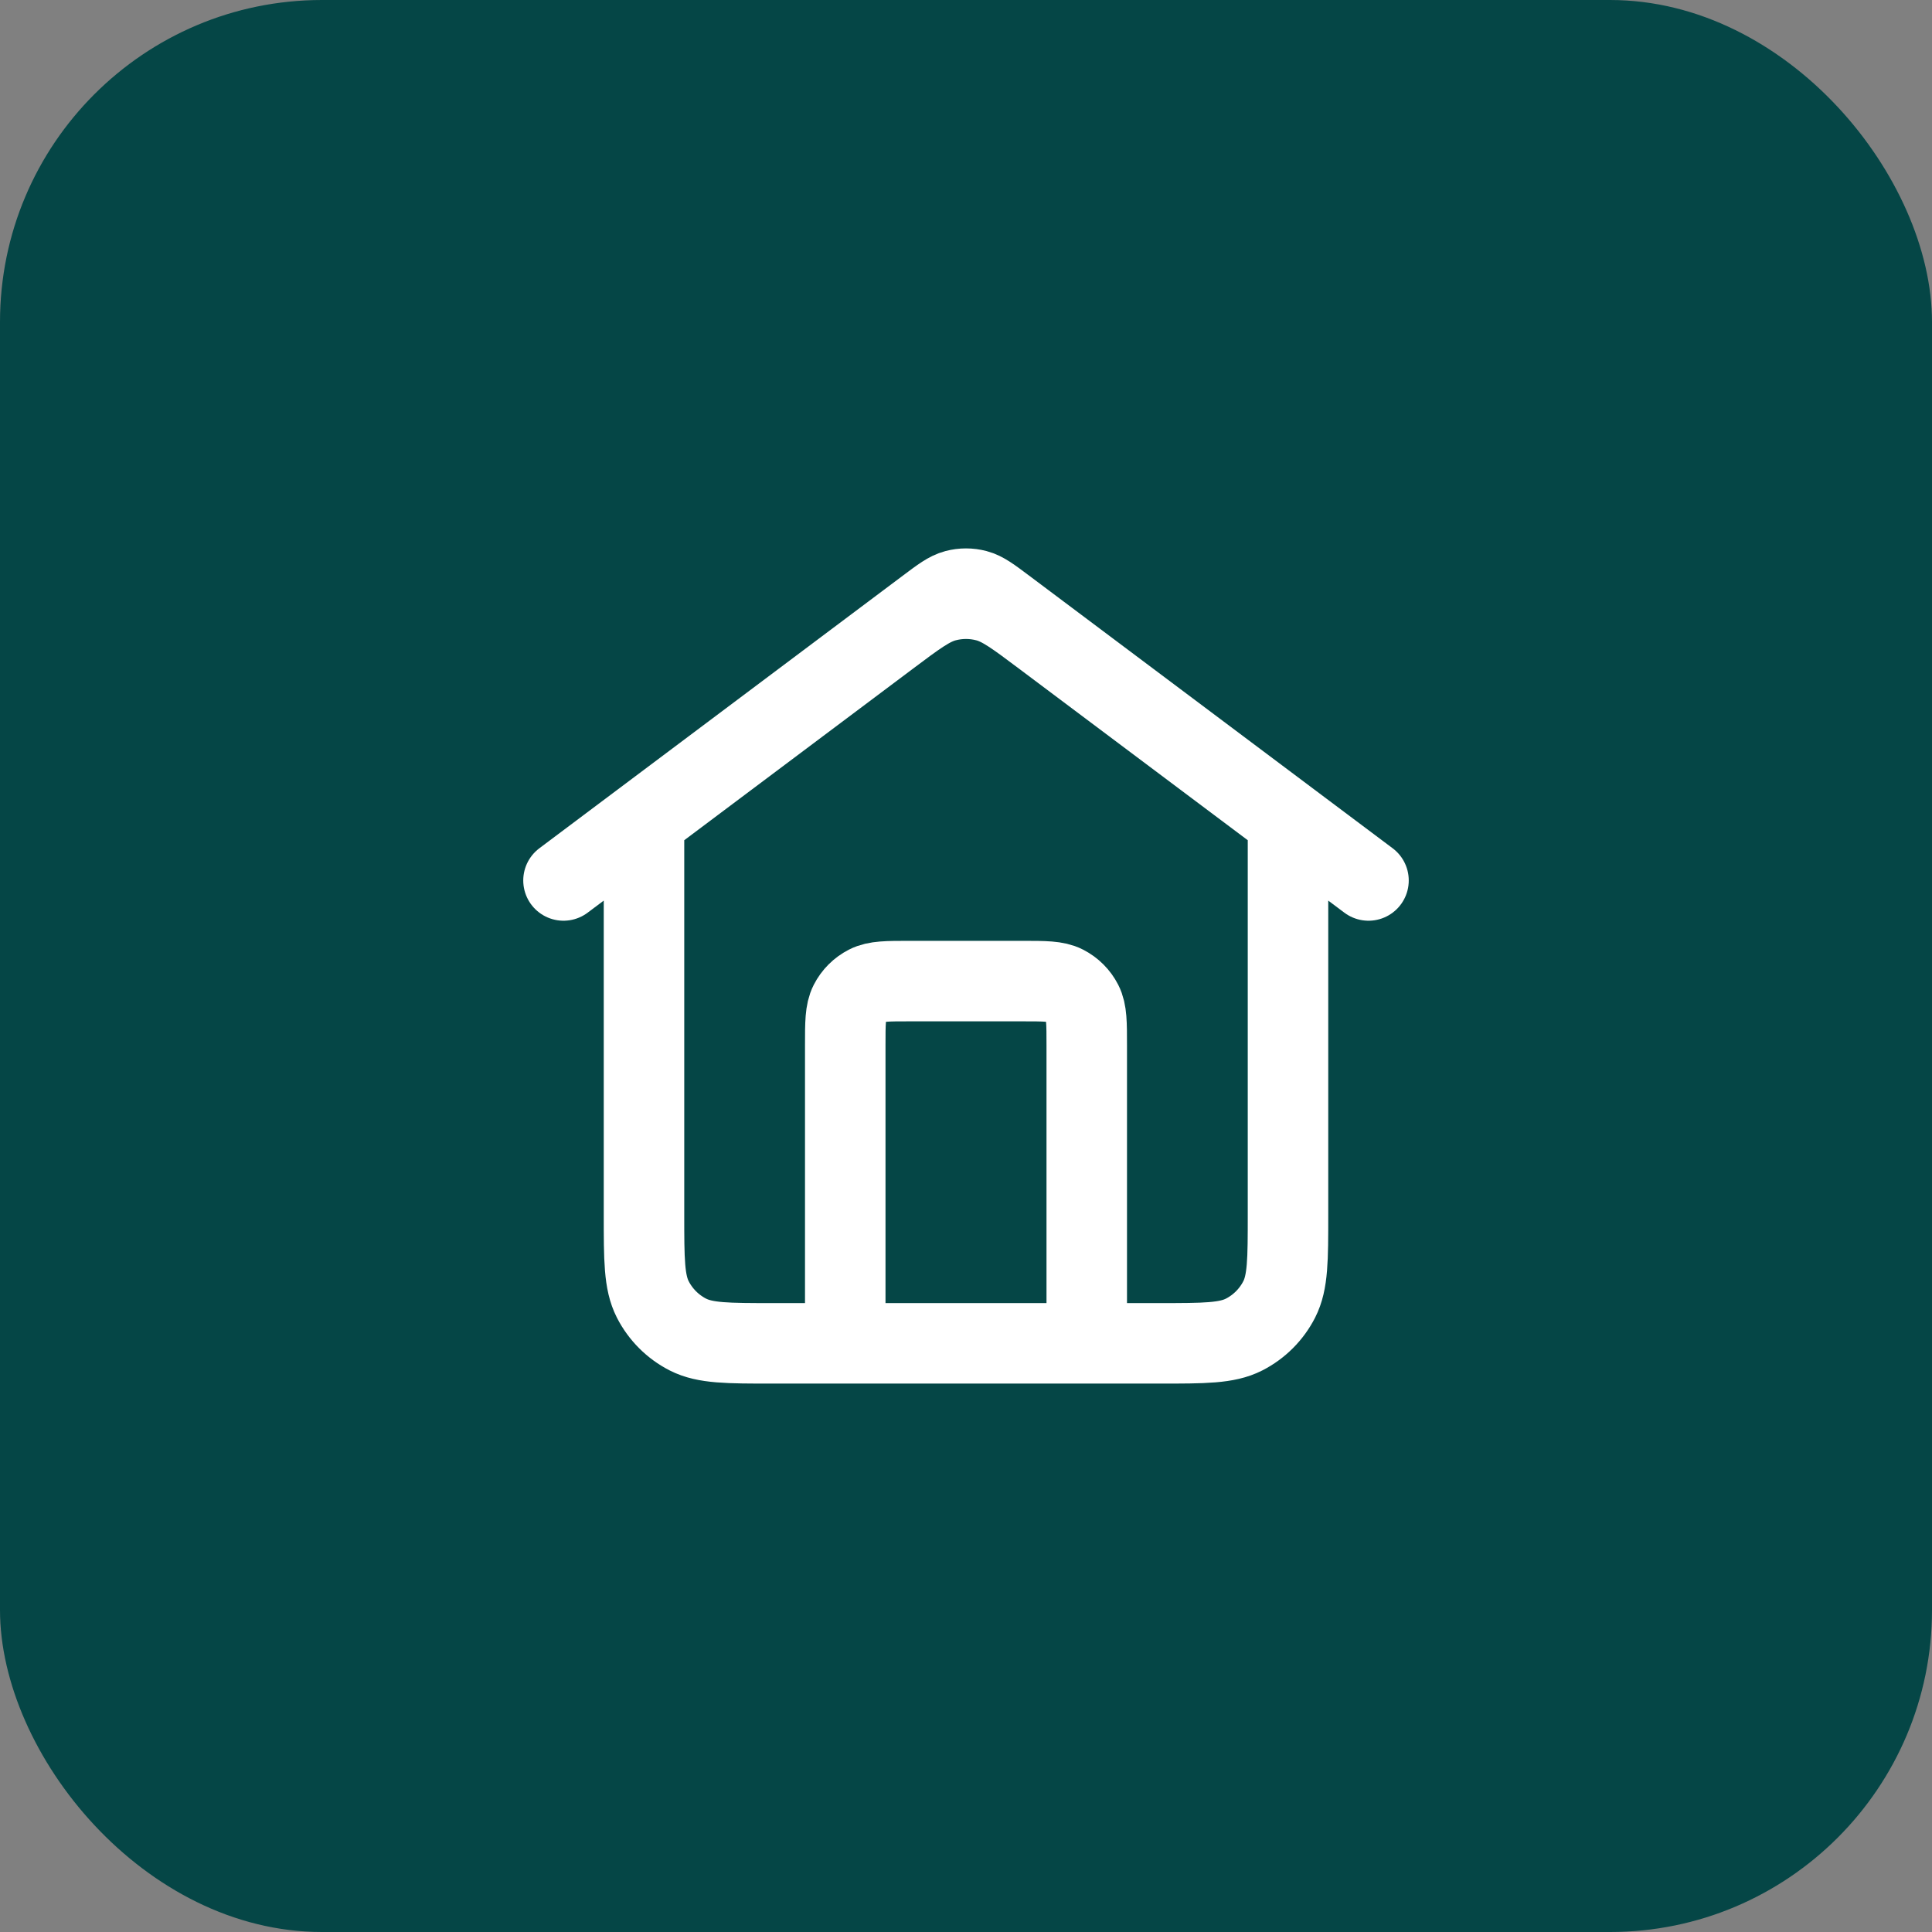 <svg width="48" height="48" viewBox="0 0 48 48" fill="none" xmlns="http://www.w3.org/2000/svg">
<rect x="0" y="0" width="48" height="48" fill="#808080" stroke="none"/>
<rect width="48" height="48" rx="8" fill="#054646"/>
<path d="M21 33.375V25.975C21 25.415 21 25.135 21.109 24.921C21.205 24.733 21.358 24.58 21.546 24.484C21.76 24.375 22.04 24.375 22.6 24.375H25.4C25.96 24.375 26.24 24.375 26.454 24.484C26.642 24.58 26.795 24.733 26.891 24.921C27 25.135 27 25.415 27 25.975V33.375M14 21.875L23.04 15.095C23.384 14.837 23.556 14.708 23.745 14.658C23.912 14.614 24.088 14.614 24.255 14.658C24.444 14.708 24.616 14.837 24.96 15.095L34 21.875M16 20.375V30.175C16 31.295 16 31.855 16.218 32.283C16.41 32.659 16.716 32.965 17.092 33.157C17.52 33.375 18.08 33.375 19.2 33.375H28.8C29.92 33.375 30.48 33.375 30.908 33.157C31.284 32.965 31.59 32.659 31.782 32.283C32 31.855 32 31.295 32 30.175V20.375L25.92 15.815C25.232 15.299 24.887 15.04 24.509 14.941C24.175 14.853 23.825 14.853 23.491 14.941C23.113 15.04 22.768 15.299 22.08 15.815L16 20.375Z" stroke="white" stroke-width="2" stroke-linecap="round" stroke-linejoin="round"/>
</svg>
